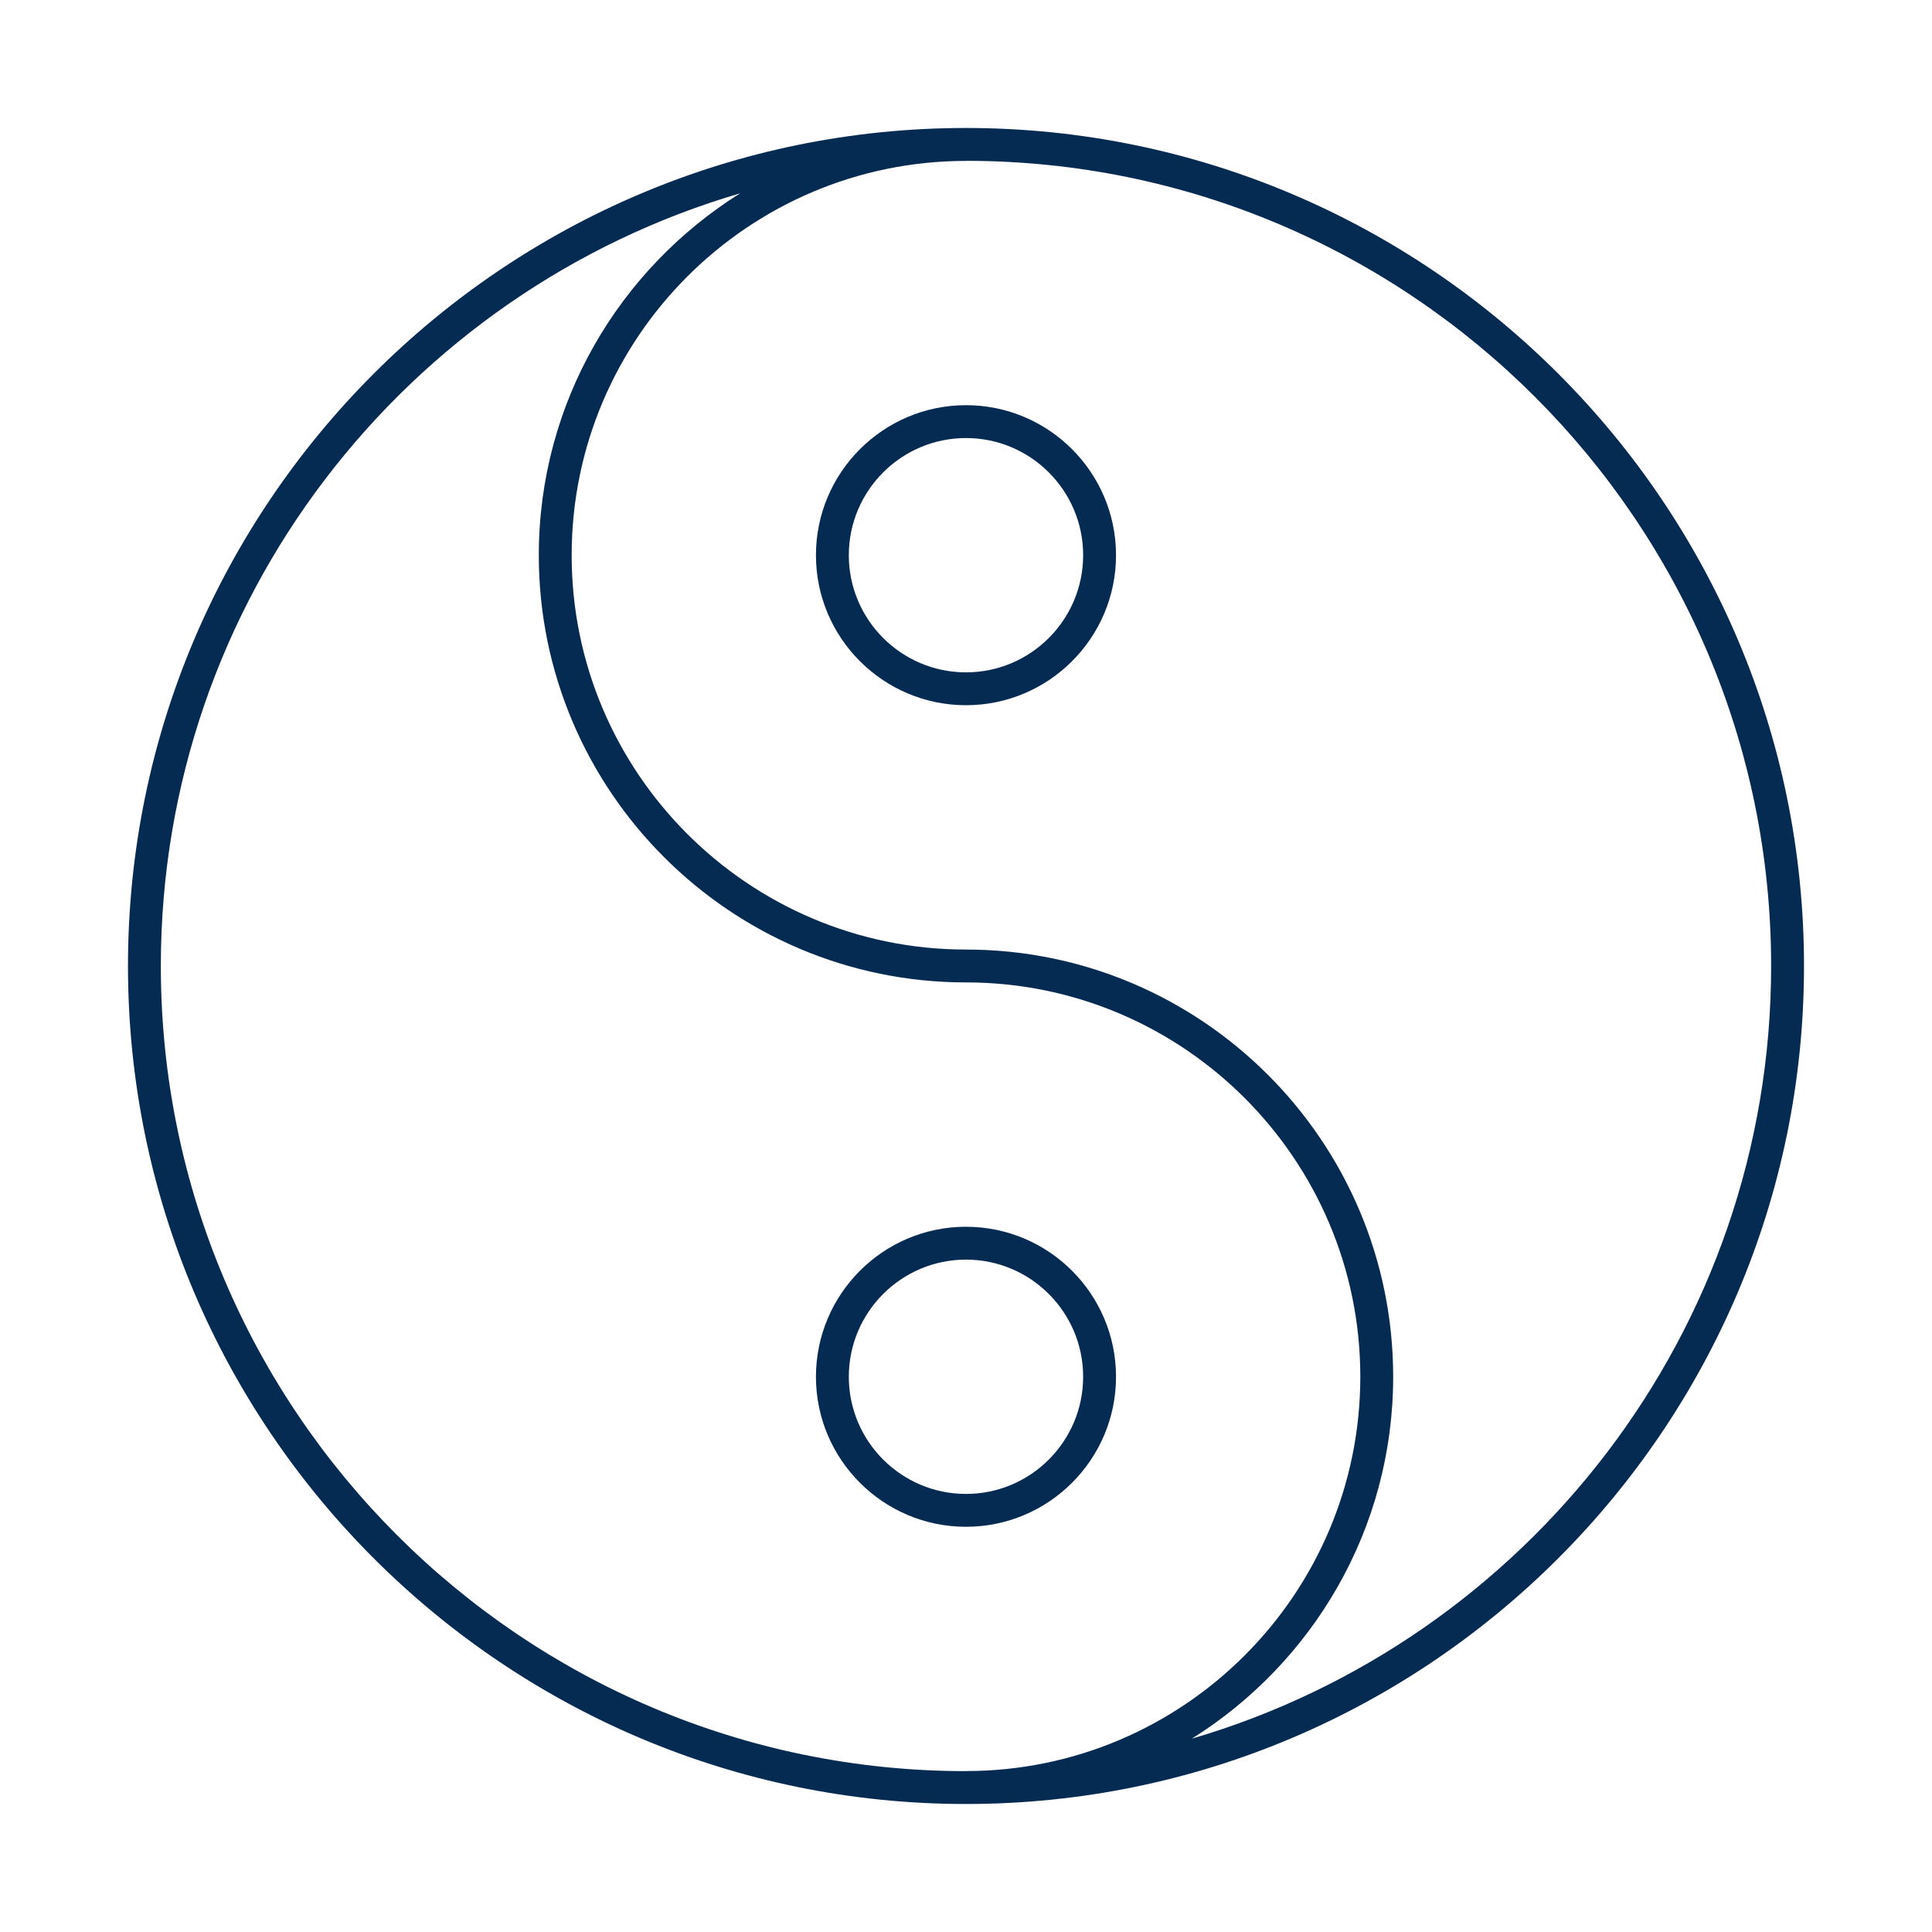 <svg xmlns="http://www.w3.org/2000/svg" xmlns:xlink="http://www.w3.org/1999/xlink" width="1080" zoomAndPan="magnify" viewBox="0 0 810 810" height="1080" preserveAspectRatio="xMidYMid meet" version="1.0"><defs><clipPath id="6dc73bc5da"><path d="M 53.656 53.656 L 756.406 53.656 L 756.406 756.406 L 53.656 756.406 Z M 53.656 53.656 " clip-rule="nonzero"/></clipPath></defs><g clip-path="url(#6dc73bc5da)"><path fill="#062b53" d="M 499.68 728.945 C 550.277 697.258 584.094 641.172 584.094 577.199 C 584.094 478.445 503.754 398.105 404.996 398.105 C 313.836 398.105 239.672 323.949 239.672 232.789 C 239.672 141.629 313.836 67.465 404.996 67.465 L 404.996 67.43 C 591.133 67.43 742.555 218.863 742.555 404.996 C 742.555 558.254 639.855 687.902 499.68 728.945 Z M 404.996 742.555 C 218.855 742.555 67.43 591.125 67.43 404.996 C 67.43 251.734 170.133 122.086 310.309 81.047 C 259.711 112.73 225.895 168.816 225.895 232.789 C 225.895 331.543 306.234 411.883 404.996 411.883 C 496.152 411.883 570.316 486.043 570.316 577.199 C 570.316 668.355 496.152 742.523 404.996 742.523 Z M 404.996 53.656 C 211.266 53.656 53.656 211.266 53.656 404.996 C 53.656 598.723 211.266 756.336 404.996 756.336 C 598.719 756.336 756.336 598.723 756.336 404.996 C 756.336 211.266 598.719 53.656 404.996 53.656 " fill-opacity="1" fill-rule="nonzero"/></g><path fill="#062b53" d="M 404.996 281.887 C 377.91 281.887 355.871 259.855 355.871 232.77 C 355.871 205.684 377.91 183.652 404.996 183.652 C 432.078 183.652 454.117 205.684 454.117 232.77 C 454.117 259.855 432.078 281.887 404.996 281.887 Z M 404.996 169.875 C 370.309 169.875 342.09 198.09 342.09 232.77 C 342.09 267.449 370.309 295.664 404.996 295.664 C 439.68 295.664 467.898 267.449 467.898 232.77 C 467.898 198.09 439.68 169.875 404.996 169.875 " fill-opacity="1" fill-rule="nonzero"/><path fill="#062b53" d="M 404.996 626.336 C 377.91 626.336 355.871 604.305 355.871 577.219 C 355.871 550.133 377.91 528.102 404.996 528.102 C 432.078 528.102 454.117 550.133 454.117 577.219 C 454.117 604.305 432.078 626.336 404.996 626.336 Z M 404.996 514.324 C 370.309 514.324 342.09 542.539 342.09 577.219 C 342.09 611.902 370.309 640.113 404.996 640.113 C 439.68 640.113 467.898 611.902 467.898 577.219 C 467.898 542.539 439.68 514.324 404.996 514.324 " fill-opacity="1" fill-rule="nonzero"/></svg>